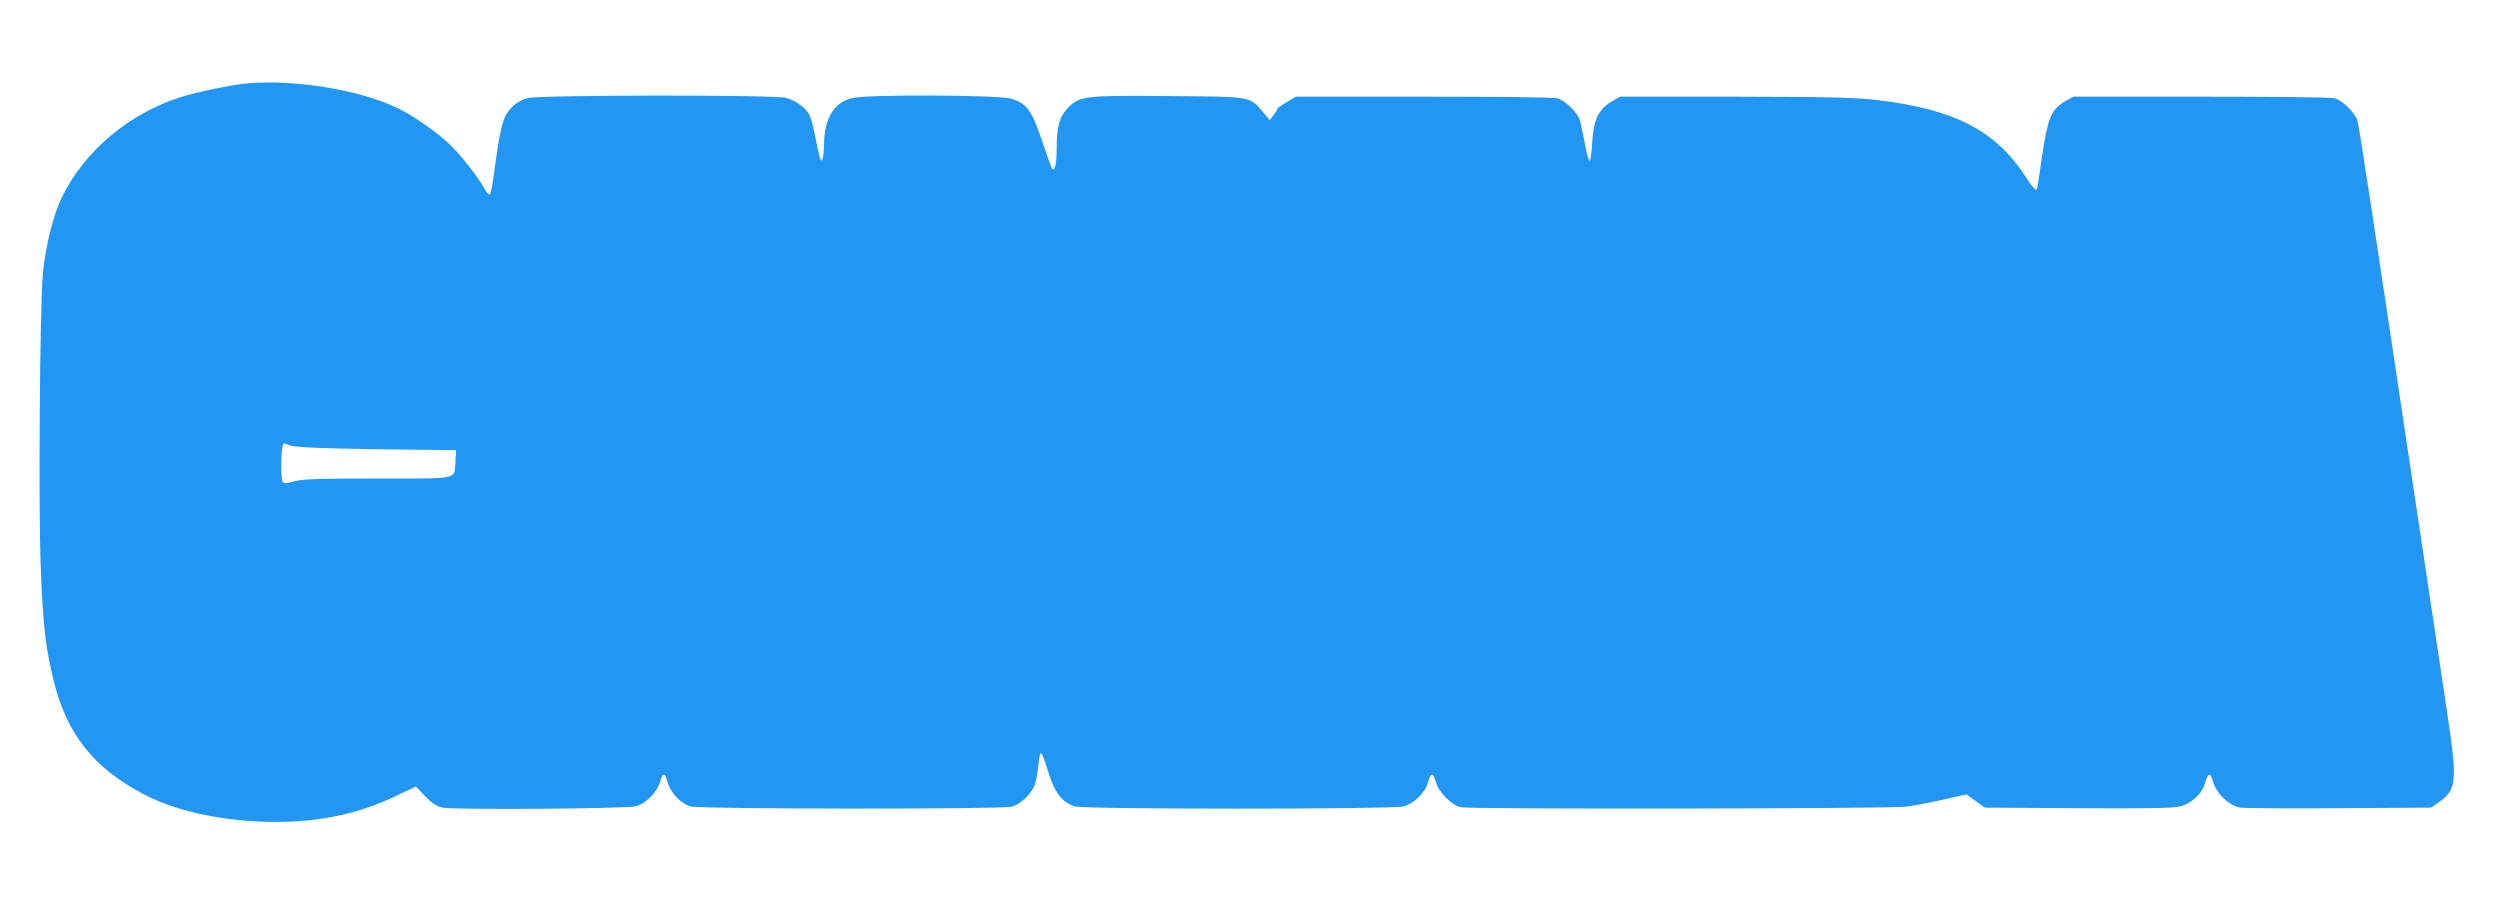 <?xml version="1.0" standalone="no"?>
<!DOCTYPE svg PUBLIC "-//W3C//DTD SVG 20010904//EN"
 "http://www.w3.org/TR/2001/REC-SVG-20010904/DTD/svg10.dtd">
<svg version="1.0" xmlns="http://www.w3.org/2000/svg"
 width="1280pt" height="464pt" viewBox="0 0 1280 464"
 preserveAspectRatio="xMidYMid meet">
<g transform="translate(0,464) scale(0.1,-0.1)"
fill="#2196f3" stroke="none">
<path d="M1265 4213 c-76 -7 -257 -44 -339 -70 -266 -84 -496 -278 -611 -517
-42 -87 -82 -247 -95 -382 -16 -158 -24 -1213 -11 -1519 11 -287 25 -407 67
-575 67 -269 204 -442 457 -575 157 -83 373 -133 612 -142 256 -9 472 32 674
128 l110 52 48 -50 c35 -36 60 -52 88 -58 59 -12 942 -6 990 7 52 13 110 72
125 126 13 50 25 47 40 -8 14 -50 68 -106 117 -119 51 -14 1594 -15 1644 -1
47 13 105 70 119 118 6 20 14 65 17 99 3 34 9 60 14 57 5 -2 21 -46 36 -96 32
-106 73 -159 138 -177 56 -15 1619 -15 1680 0 54 14 111 69 125 120 15 54 27
56 41 7 14 -53 82 -122 129 -131 52 -11 2196 -8 2280 3 41 5 127 22 191 36
l117 27 47 -34 47 -34 472 -3 c320 -2 487 0 522 8 62 13 119 65 134 121 15 54
27 56 41 7 16 -61 84 -125 141 -133 24 -3 253 -5 509 -3 l466 3 39 27 c94 66
97 104 40 483 -25 165 -95 633 -156 1040 -229 1533 -290 1931 -300 1967 -12
41 -75 103 -117 115 -16 5 -323 8 -683 8 l-655 0 -47 -27 c-66 -40 -84 -83
-113 -280 -13 -89 -24 -164 -25 -165 -2 -15 -25 8 -58 61 -154 237 -361 345
-755 393 -120 14 -235 17 -732 18 l-590 0 -47 -27 c-64 -38 -90 -95 -96 -208
-2 -47 -8 -89 -12 -93 -4 -5 -15 31 -24 80 -9 48 -21 104 -26 125 -12 41 -75
103 -117 115 -16 5 -323 8 -683 8 l-655 0 -47 -28 c-27 -15 -48 -31 -48 -35 0
-4 -9 -18 -20 -32 l-19 -25 -36 43 c-68 79 -54 77 -475 80 -431 4 -461 1 -519
-57 -46 -46 -61 -98 -61 -213 0 -82 -10 -122 -25 -99 -3 7 -27 71 -51 143 -51
153 -78 190 -158 213 -64 19 -740 22 -813 3 -93 -23 -142 -103 -144 -235 0
-32 -4 -67 -8 -78 -8 -21 -15 3 -42 140 -6 33 -18 72 -25 87 -19 36 -70 74
-119 87 -58 16 -1260 15 -1322 -1 -30 -7 -59 -24 -84 -49 -43 -43 -56 -91 -85
-304 -9 -71 -20 -134 -25 -139 -5 -5 -16 5 -26 24 -36 66 -131 186 -188 238
-67 61 -176 137 -250 174 -192 96 -531 153 -780 131z m225 -1855 c24 -8 162
-14 440 -18 l405 -5 -3 -55 c-7 -98 29 -90 -401 -90 -303 0 -387 -3 -427 -15
-37 -11 -50 -12 -56 -2 -14 21 -9 197 6 197 0 0 17 -5 36 -12z"/>
</g>
</svg>
